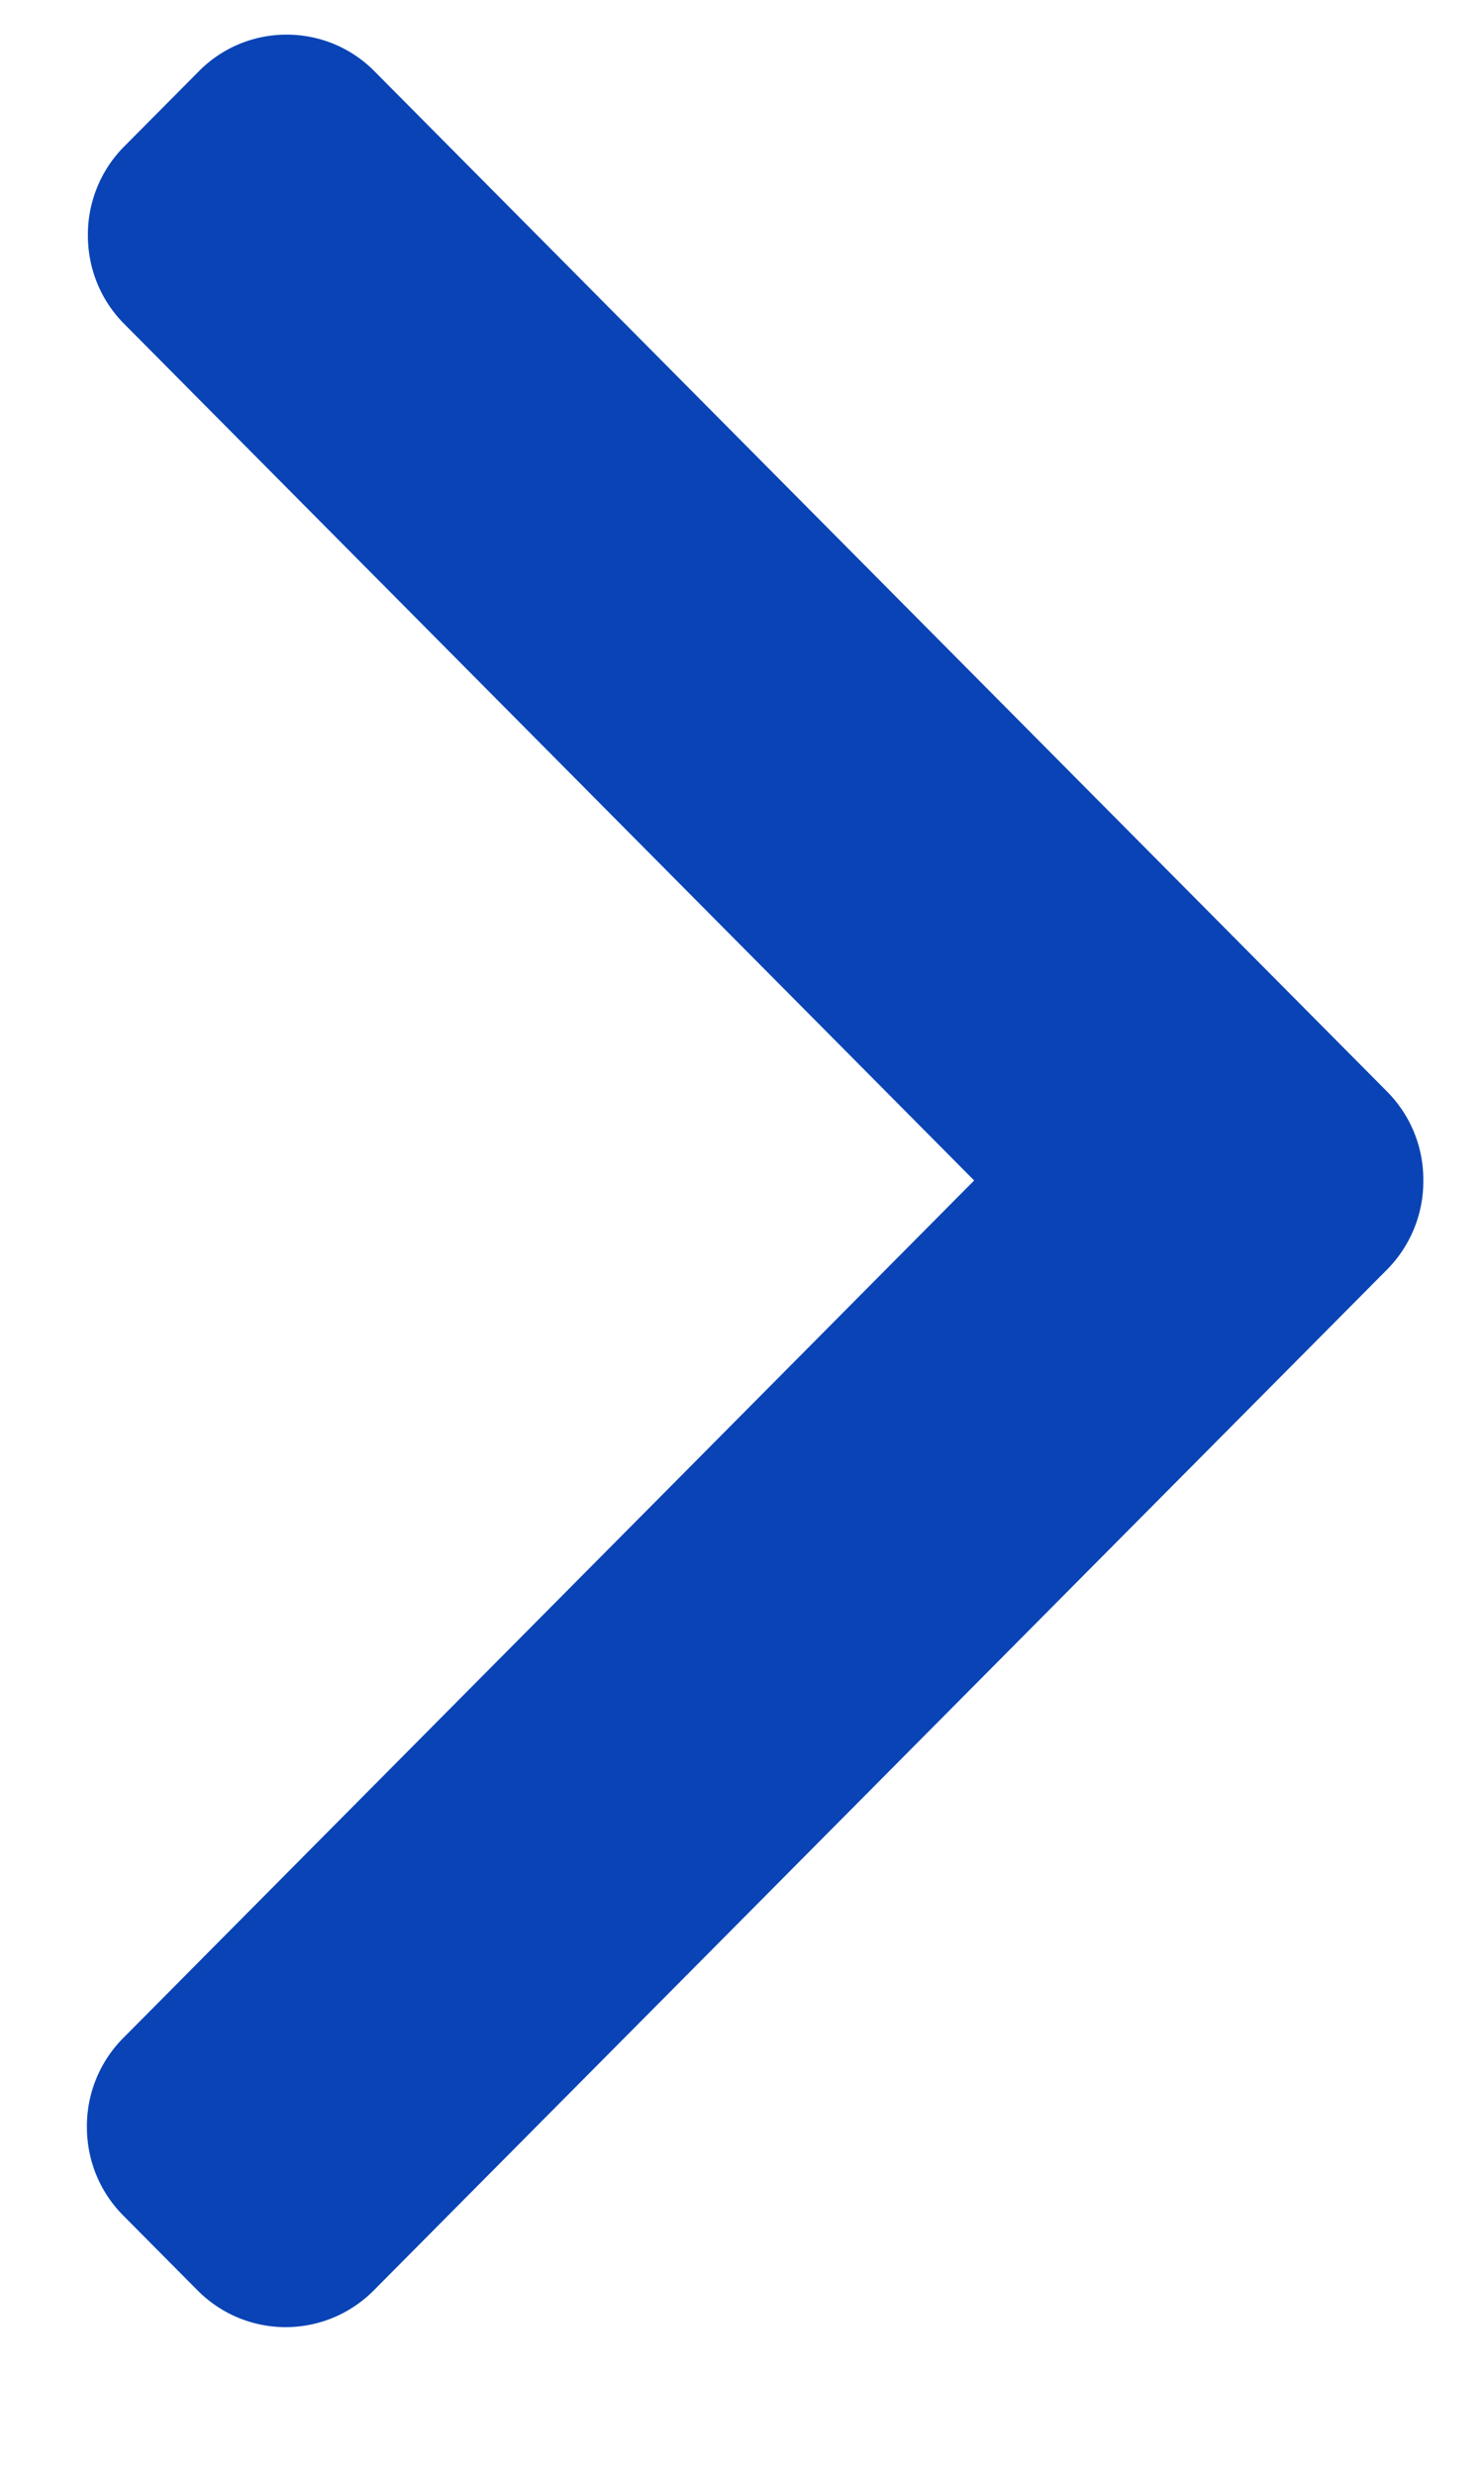 <svg width="9" height="15" viewBox="0 0 9 15" fill="none" xmlns="http://www.w3.org/2000/svg"><path d="M2.266 13.883l6.146-6.188a.76.76 0 00.22-.542.756.756 0 00-.22-.537L2.272.433A.747.747 0 001.74.21a.746.746 0 00-.534.222L.753.888a.758.758 0 00-.22.538c0 .203.078.394.22.537l5.155 5.192-5.161 5.198a.758.758 0 00-.22.538c0 .203.078.394.22.537l.452.455a.752.752 0 001.067 0z" fill="#0943B5"/></svg>